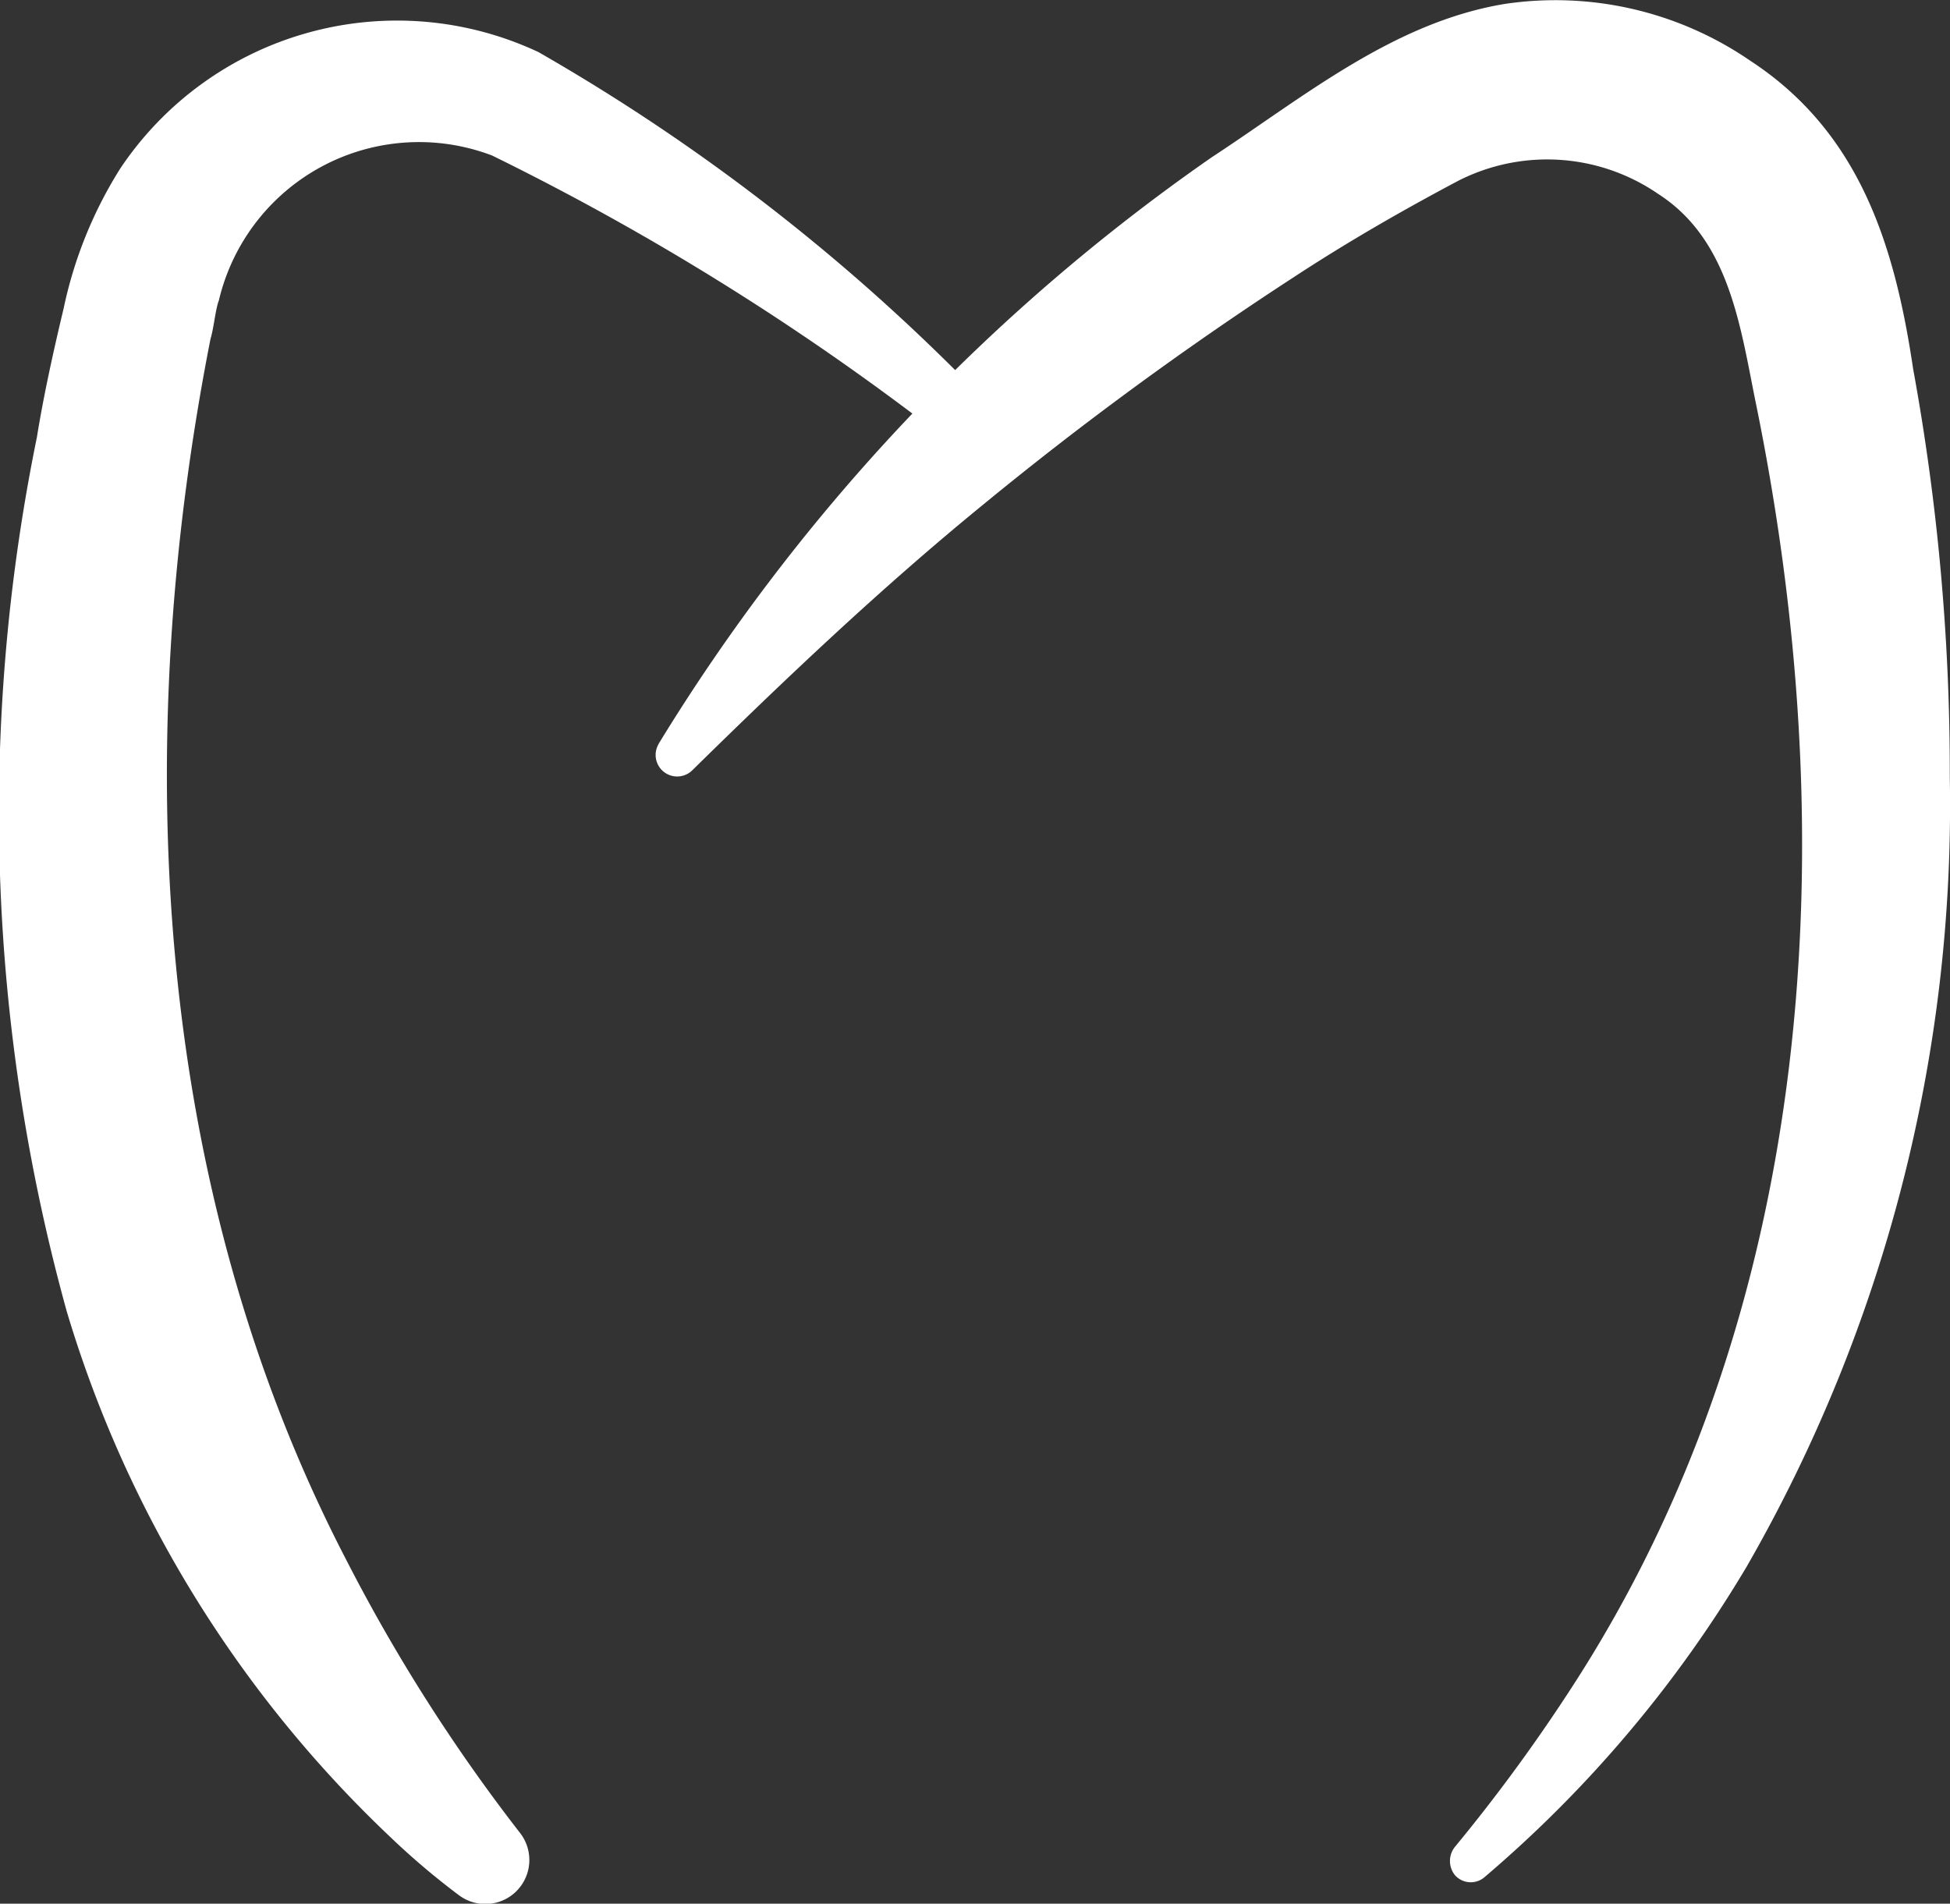 <?xml version="1.0" encoding="UTF-8"?>
<svg xmlns="http://www.w3.org/2000/svg" id="mora_logo_small" width="37.929" height="37.028" viewBox="0 0 37.929 37.028">
  <rect x="0" y="0" width="37.929" height="37.028" fill="#333333" stroke="none"/>
  <g id="Gruppe_4" data-name="Gruppe 4" transform="translate(0)">
    <path id="Pfad_31" data-name="Pfad 31" d="M88.565,118.132a38.04,38.04,0,0,1,10.759-11.407c1.782-1.167,3.532-2.625,5.7-2.981a6.69,6.69,0,0,1,4.764,1.1c2.139,1.394,2.819,3.6,3.176,6a43.584,43.584,0,0,1,.713,7.94,29.692,29.692,0,0,1-3.954,15.361,24.065,24.065,0,0,1-5.088,6.028.411.411,0,0,1-.583-.032.439.439,0,0,1,0-.551,33.348,33.348,0,0,0,2.236-3.046c4.829-7.389,5.347-16.657,3.6-25.116-.292-1.458-.519-3.111-1.88-3.986a3.811,3.811,0,0,0-3.889-.259c-1.1.583-2.171,1.2-3.208,1.88a67.542,67.542,0,0,0-6.06,4.44c-1.944,1.588-3.792,3.338-5.639,5.153a.419.419,0,0,1-.648-.519Z" transform="translate(-75.752 -103.668)" fill="#fff"></path>
    <path id="Pfad_32" data-name="Pfad 32" d="M67.549,113.024a50.785,50.785,0,0,0-8.815-5.509,4,4,0,0,0-5.315,2.819c-.065.162-.1.551-.162.745-1.556,7.907-1.134,16.463,2.625,23.722a33.74,33.74,0,0,0,3.4,5.347.856.856,0,0,1-1.2,1.2,14.483,14.483,0,0,1-1.3-1.1,23.246,23.246,0,0,1-6.319-10.241,36.4,36.4,0,0,1-.583-17.014c.13-.81.324-1.685.519-2.5a8.3,8.3,0,0,1,1.1-2.722,6.476,6.476,0,0,1,8.134-2.269,38.85,38.85,0,0,1,8.653,6.741.564.564,0,0,1-.745.843h0Z" transform="translate(-49.162 -104.49)" fill="#fff"></path>
  </g>
</svg>
